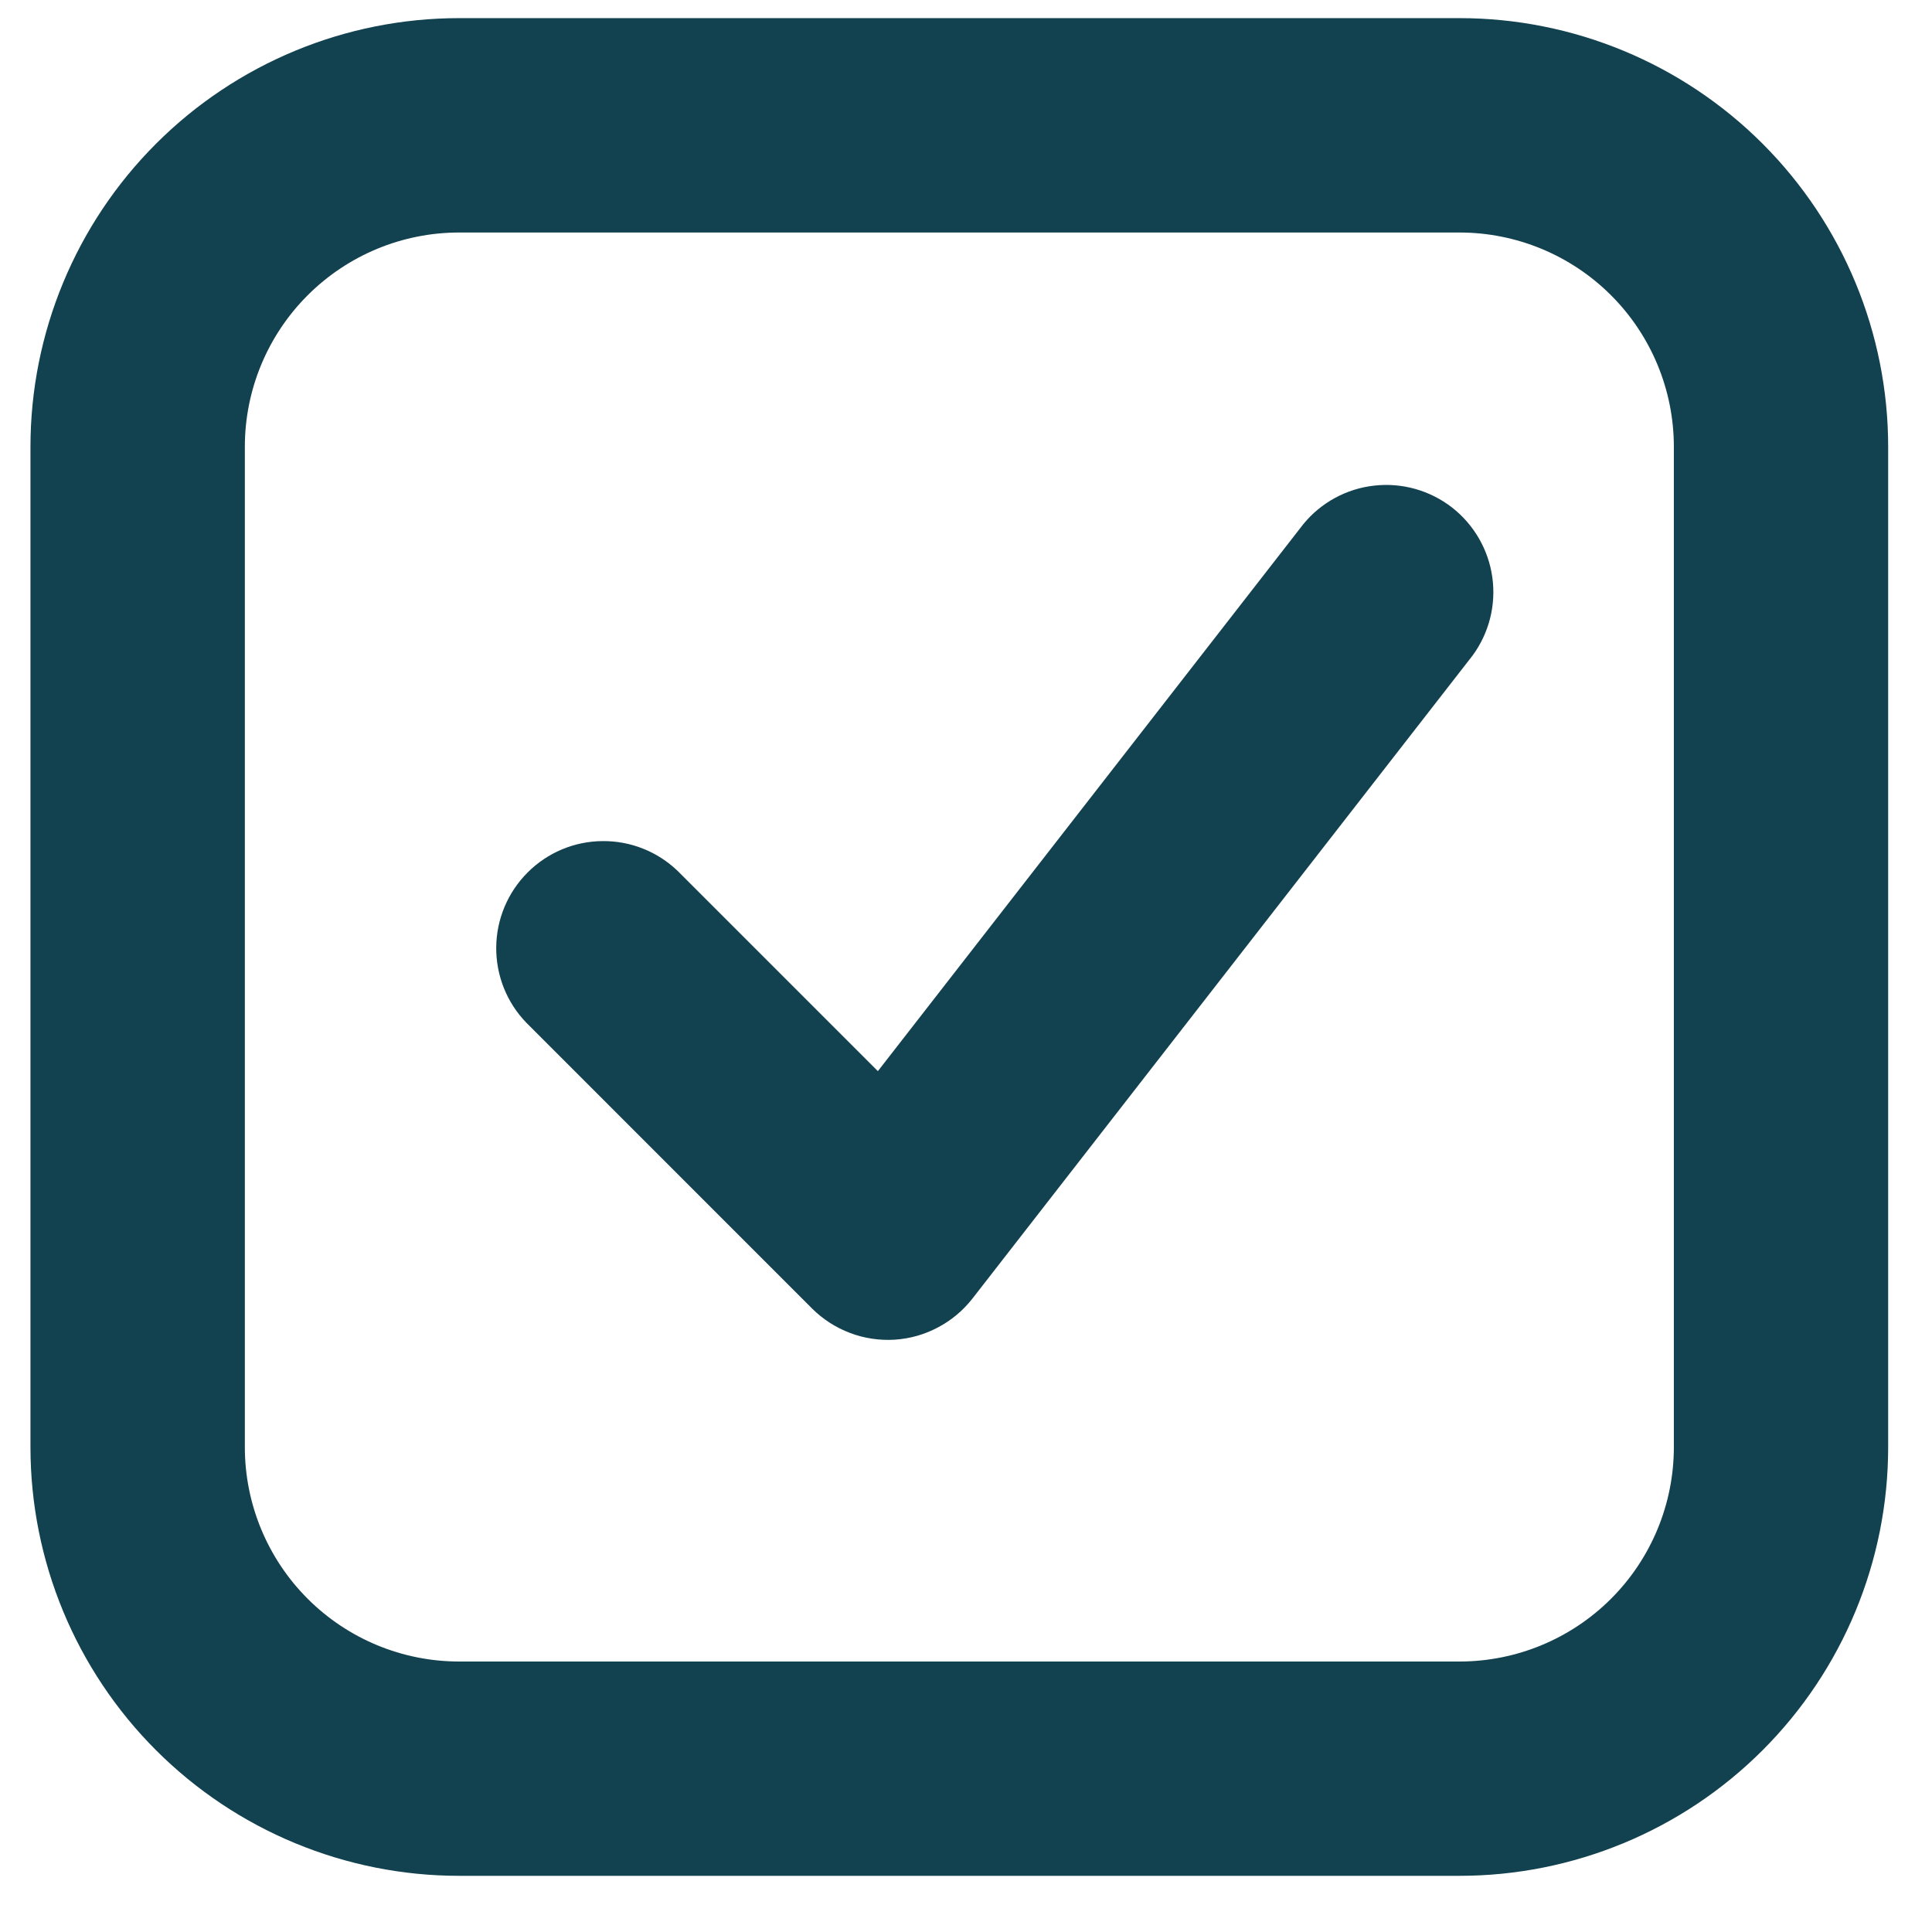 <svg width="26" height="26" viewBox="0 0 26 26" fill="none" xmlns="http://www.w3.org/2000/svg">
<path fill-rule="evenodd" clip-rule="evenodd" d="M6.179 3.129H19.641C20.406 3.129 21.14 3.433 21.681 3.974C22.222 4.515 22.526 5.248 22.526 6.013V19.475C22.526 20.24 22.222 20.974 21.681 21.515C21.14 22.056 20.406 22.36 19.641 22.36H6.179C5.414 22.36 4.681 22.056 4.14 21.515C3.599 20.974 3.295 20.24 3.295 19.475V6.013C3.295 5.248 3.599 4.515 4.14 3.974C4.681 3.433 5.414 3.129 6.179 3.129ZM0.41 6.013C0.41 4.483 1.018 3.016 2.1 1.934C3.182 0.852 4.649 0.244 6.179 0.244H19.641C21.171 0.244 22.638 0.852 23.72 1.934C24.802 3.016 25.41 4.483 25.41 6.013V19.475C25.41 21.005 24.802 22.472 23.72 23.554C22.638 24.636 21.171 25.244 19.641 25.244H6.179C4.649 25.244 3.182 24.636 2.1 23.554C1.018 22.472 0.41 21.005 0.41 19.475V6.013ZM19.818 8.821C20.04 8.518 20.135 8.141 20.083 7.769C20.031 7.397 19.836 7.06 19.54 6.829C19.243 6.599 18.868 6.493 18.495 6.535C18.122 6.576 17.779 6.762 17.541 7.052L11.814 14.415L9.122 11.723C8.85 11.46 8.485 11.315 8.107 11.319C7.729 11.322 7.367 11.474 7.1 11.742C6.833 12.009 6.681 12.371 6.678 12.749C6.675 13.127 6.82 13.492 7.083 13.763L10.929 17.61C11.074 17.754 11.248 17.866 11.439 17.938C11.63 18.011 11.835 18.041 12.039 18.029C12.243 18.016 12.442 17.96 12.622 17.864C12.803 17.769 12.961 17.636 13.087 17.475L19.818 8.821Z" fill="#12414F"/>
</svg>
